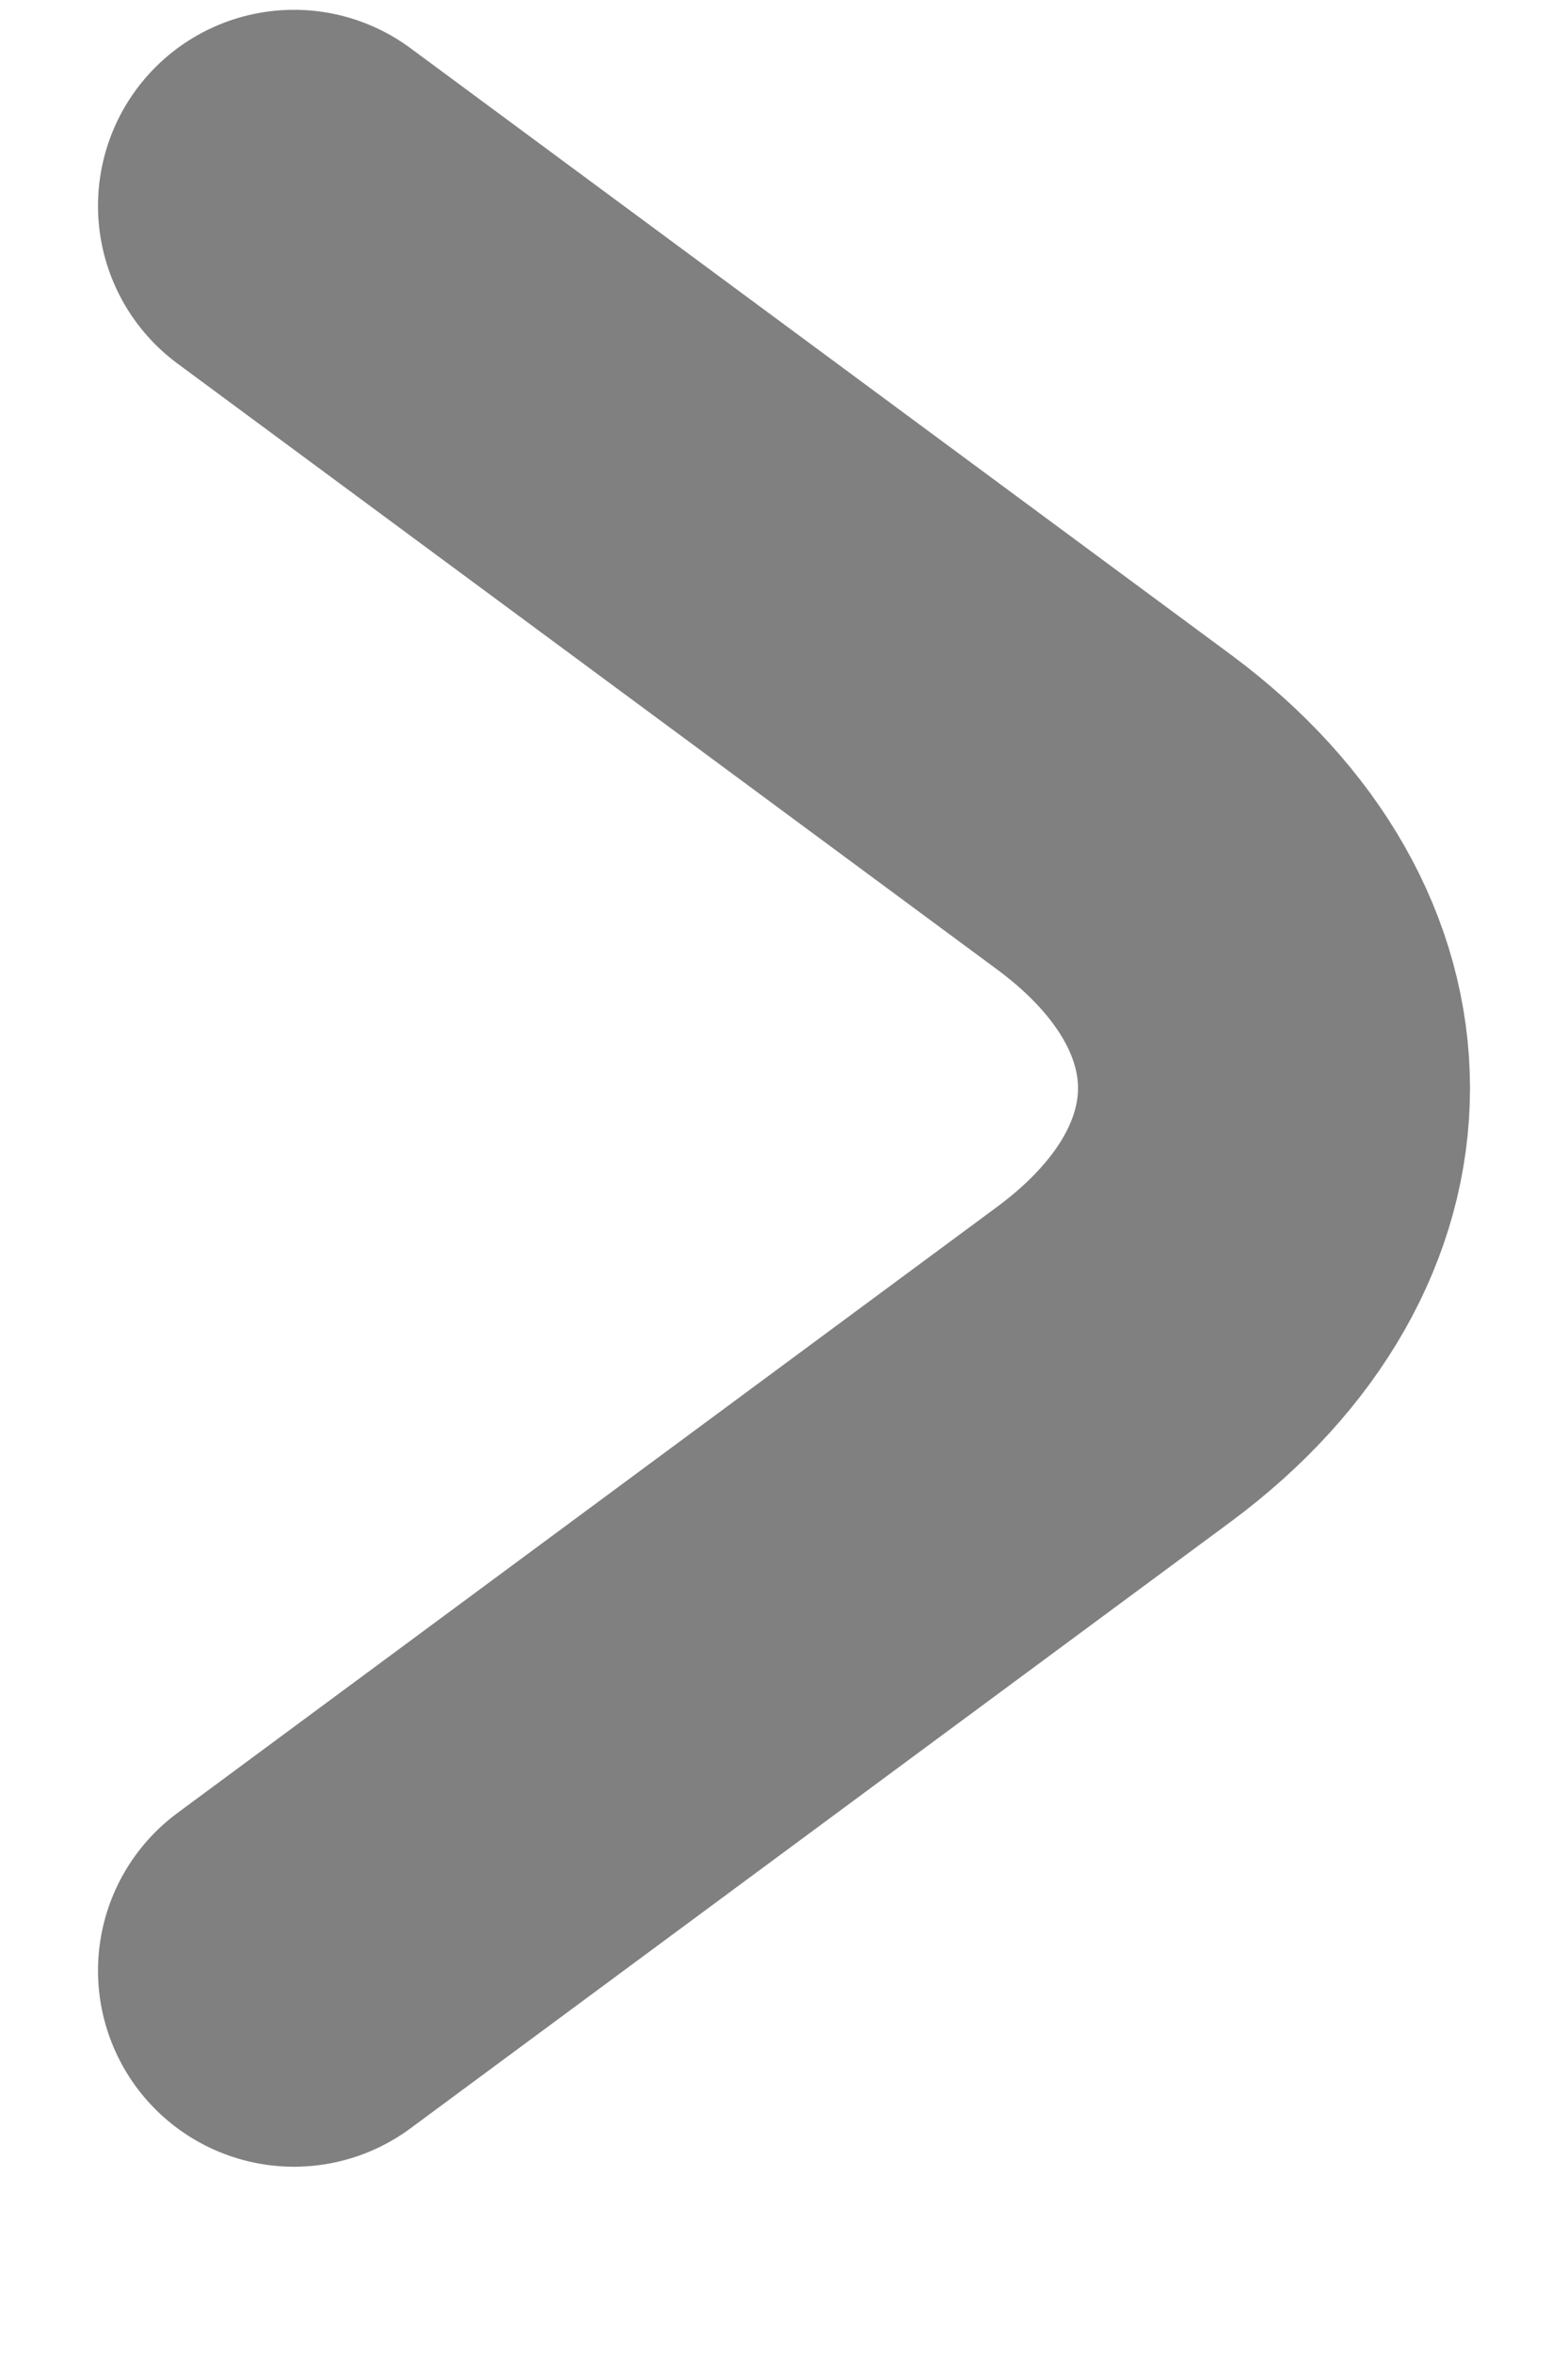 <svg width="8" height="12" viewBox="0 0 8 12" fill="none" xmlns="http://www.w3.org/2000/svg">
<path d="M1.5 10.05L5.687 6.955C6.771 6.15 6.771 4.949 5.687 4.144L1.5 1.05" stroke="#808080" stroke-width="2" stroke-linecap="round" stroke-linejoin="round"/>
</svg>
